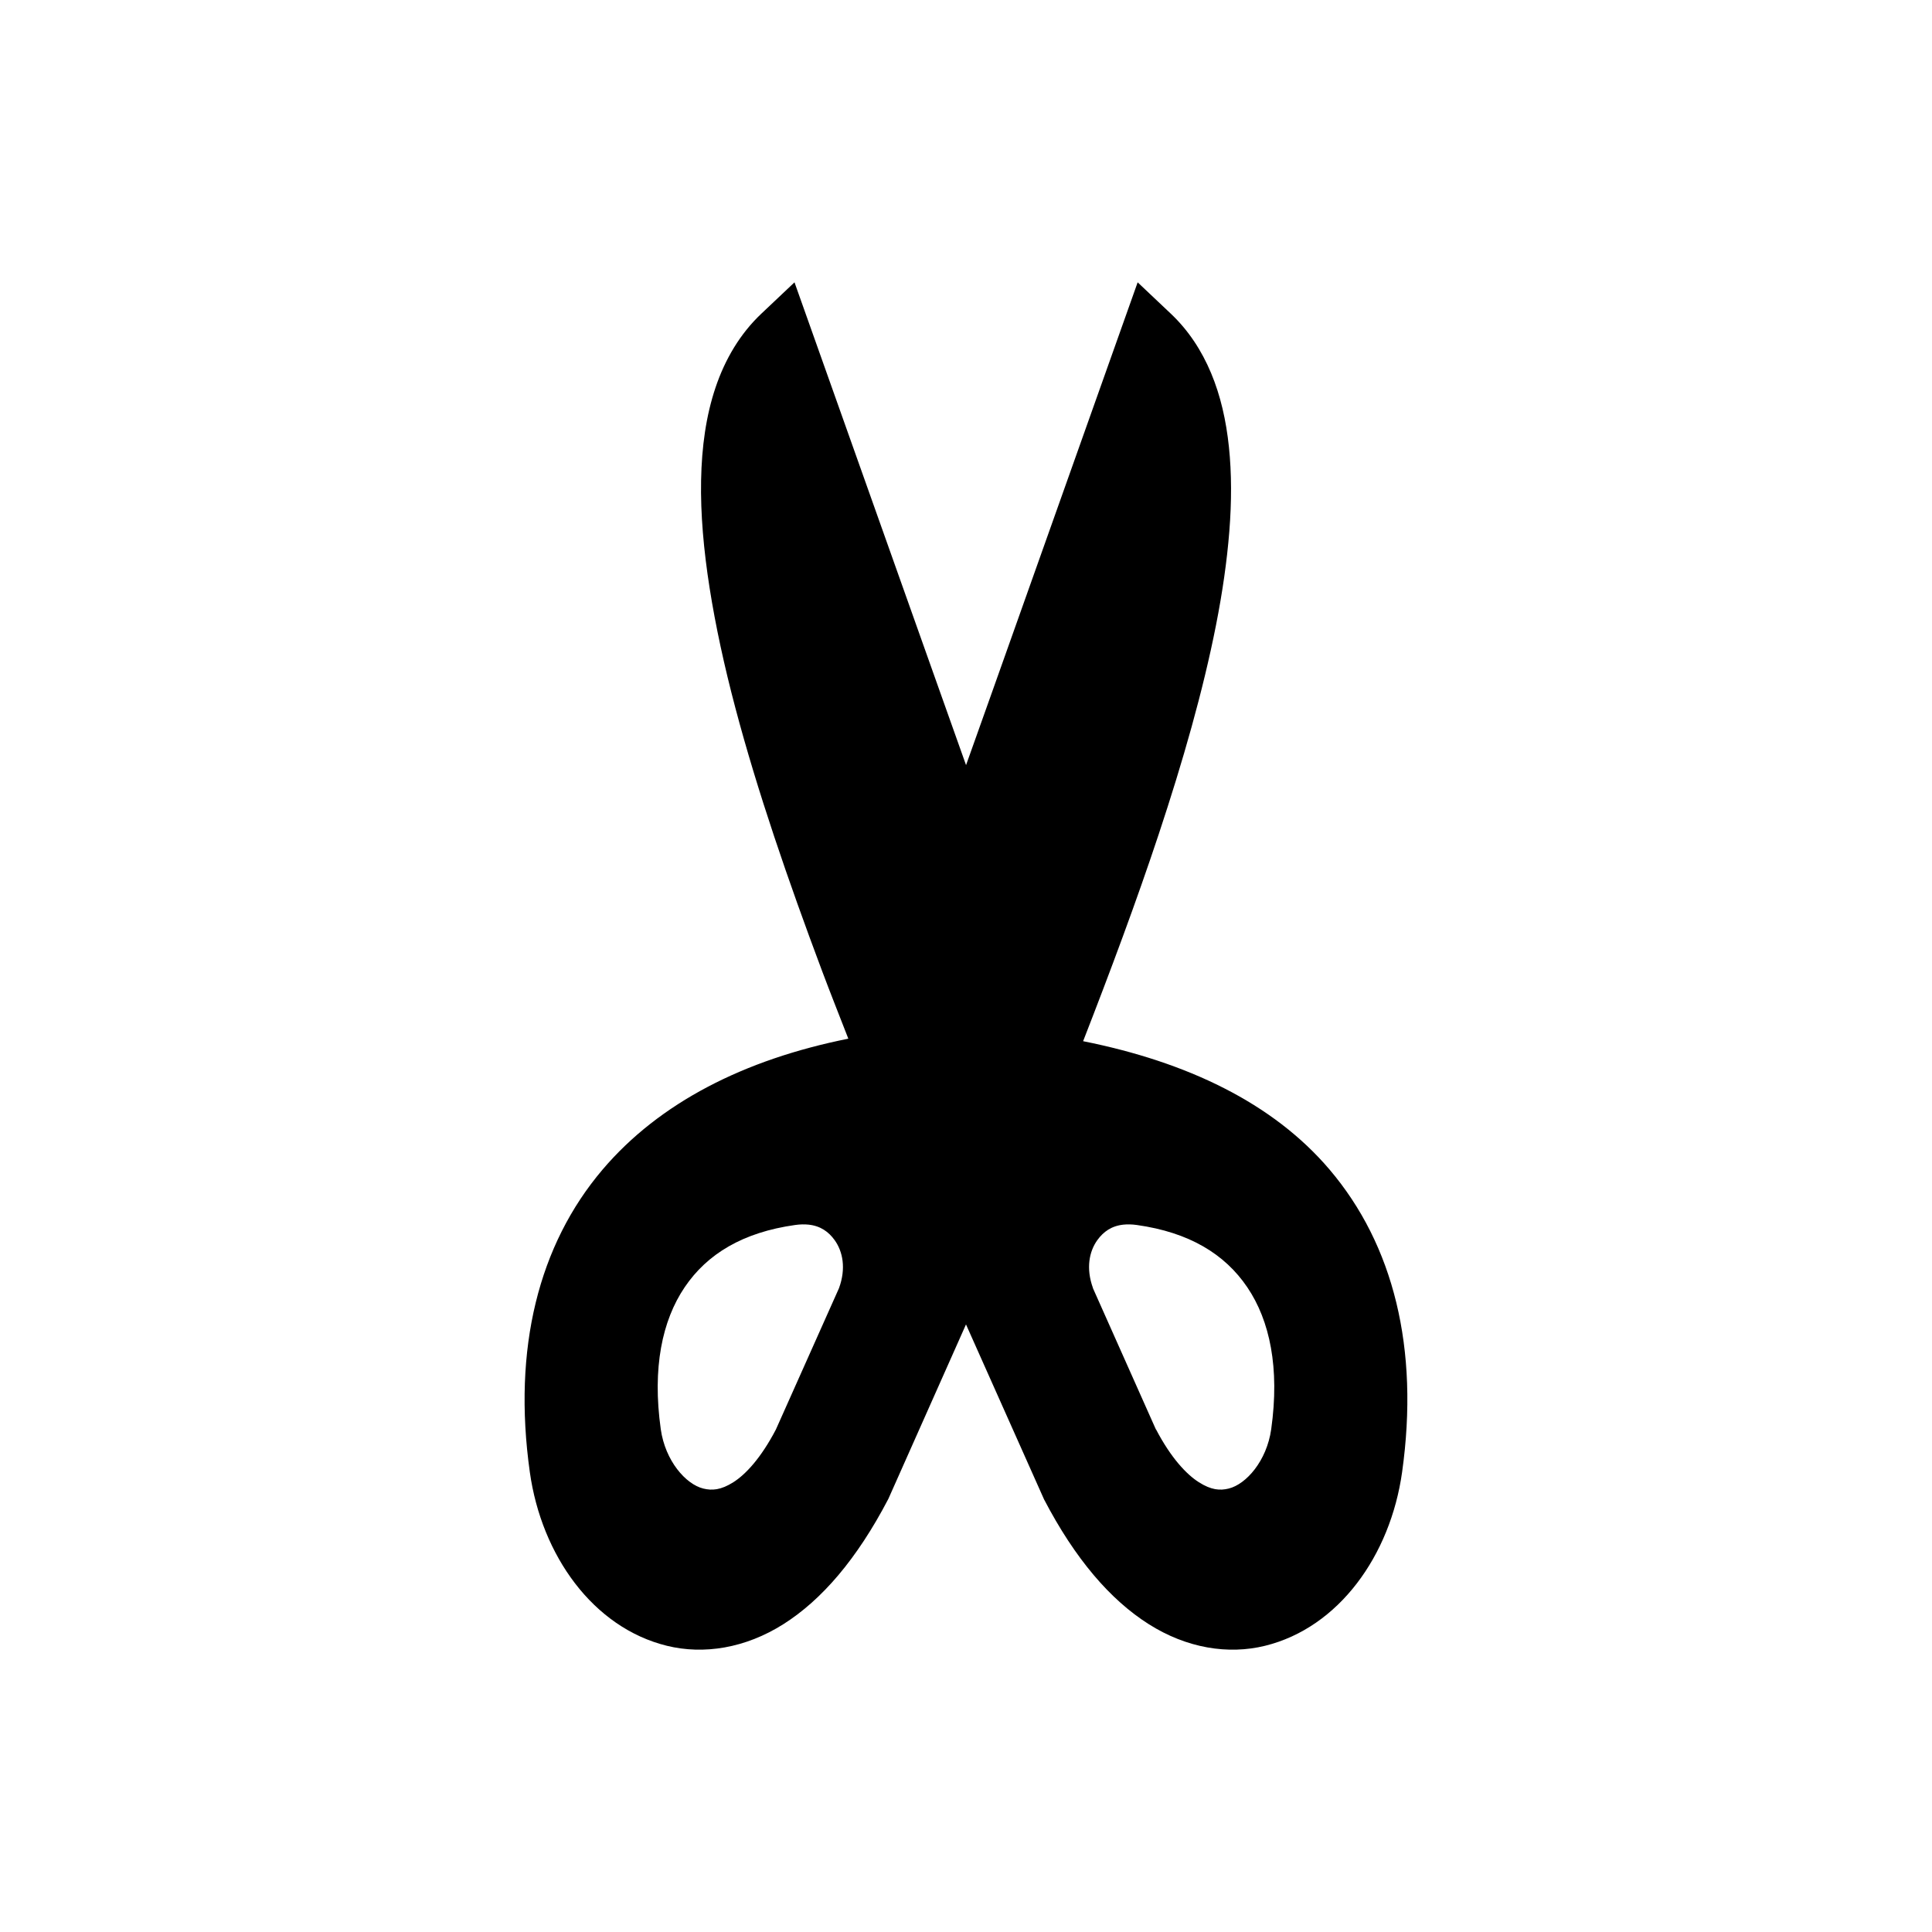 <?xml version="1.0" encoding="UTF-8"?>
<!-- Uploaded to: SVG Repo, www.svgrepo.com, Generator: SVG Repo Mixer Tools -->
<svg fill="#000000" width="800px" height="800px" version="1.1" viewBox="144 144 512 512" xmlns="http://www.w3.org/2000/svg">
 <path d="m354.55 218.82-8.781 8.301c-5.629 5.316-9.602 12.043-12.129 19.527-2.527 7.484-3.68 15.746-3.844 24.645-0.168 8.898 0.676 18.449 2.258 28.539 1.586 10.086 3.894 20.68 6.812 31.719 5.836 22.07 13.996 45.785 23 69.785 2.238 5.965 4.625 11.945 6.949 17.926-27.609 5.527-50.043 16.957-65.113 34.672-16.945 19.93-23.898 47.391-19.293 80.195 3.098 22.09 16.777 41.215 36.316 46.02 9.766 2.402 20.809 0.66 30.918-5.75 10.109-6.41 19.441-17.191 27.781-33.18l20.574-46.234 20.57 46.109 0.109 0.246c8.281 15.875 17.609 26.648 27.719 33.059 10.109 6.41 21.09 8.152 30.859 5.75 19.535-4.805 33.215-23.93 36.316-46.02 4.602-32.805-2.289-60.266-19.234-80.195-15.004-17.645-37.789-28.516-65.301-34.008 7.184-18.445 14.098-36.945 20.035-54.844 6.43-19.391 11.766-38.074 15.176-55.383 1.707-8.652 2.91-16.98 3.535-24.875s0.625-15.355-0.105-22.371c-0.734-7.016-2.219-13.594-4.723-19.57-2.5-5.981-6.008-11.348-10.684-15.762l-8.781-8.301-38.238 107.62-7.238 20.324-7.227-20.324zm3.703 249.72c3.172 0.328 5.328 1.875 6.934 4.106 2.144 2.981 3.082 7.469 1.156 12.73l-16.73 37.469c-3.957 7.559-8.004 11.891-11.27 13.961-3.281 2.082-5.648 2.25-7.965 1.676-4.629-1.137-10.086-7.32-11.27-15.742-2.277-16.234 0.371-28.781 6.336-37.609 5.965-8.824 15.422-14.551 29.289-16.496 1.301-0.18 2.465-0.203 3.519-0.094zm83.488 0c1.055-0.109 2.223-0.086 3.519 0.094 13.867 1.945 23.324 7.688 29.289 16.512 5.969 8.828 8.613 21.359 6.336 37.594-1.18 8.422-6.641 14.605-11.27 15.742-2.316 0.57-4.621 0.406-7.902-1.676-3.266-2.07-7.371-6.402-11.332-13.961-0.02-0.027-0.039-0.008-0.062-0.043l-16.68-37.426c-0.012-0.023 0.008-0.031 0-0.059-1.895-5.234-0.969-9.707 1.168-12.672 1.609-2.234 3.762-3.777 6.934-4.106z" fill-rule="evenodd"/>
</svg>